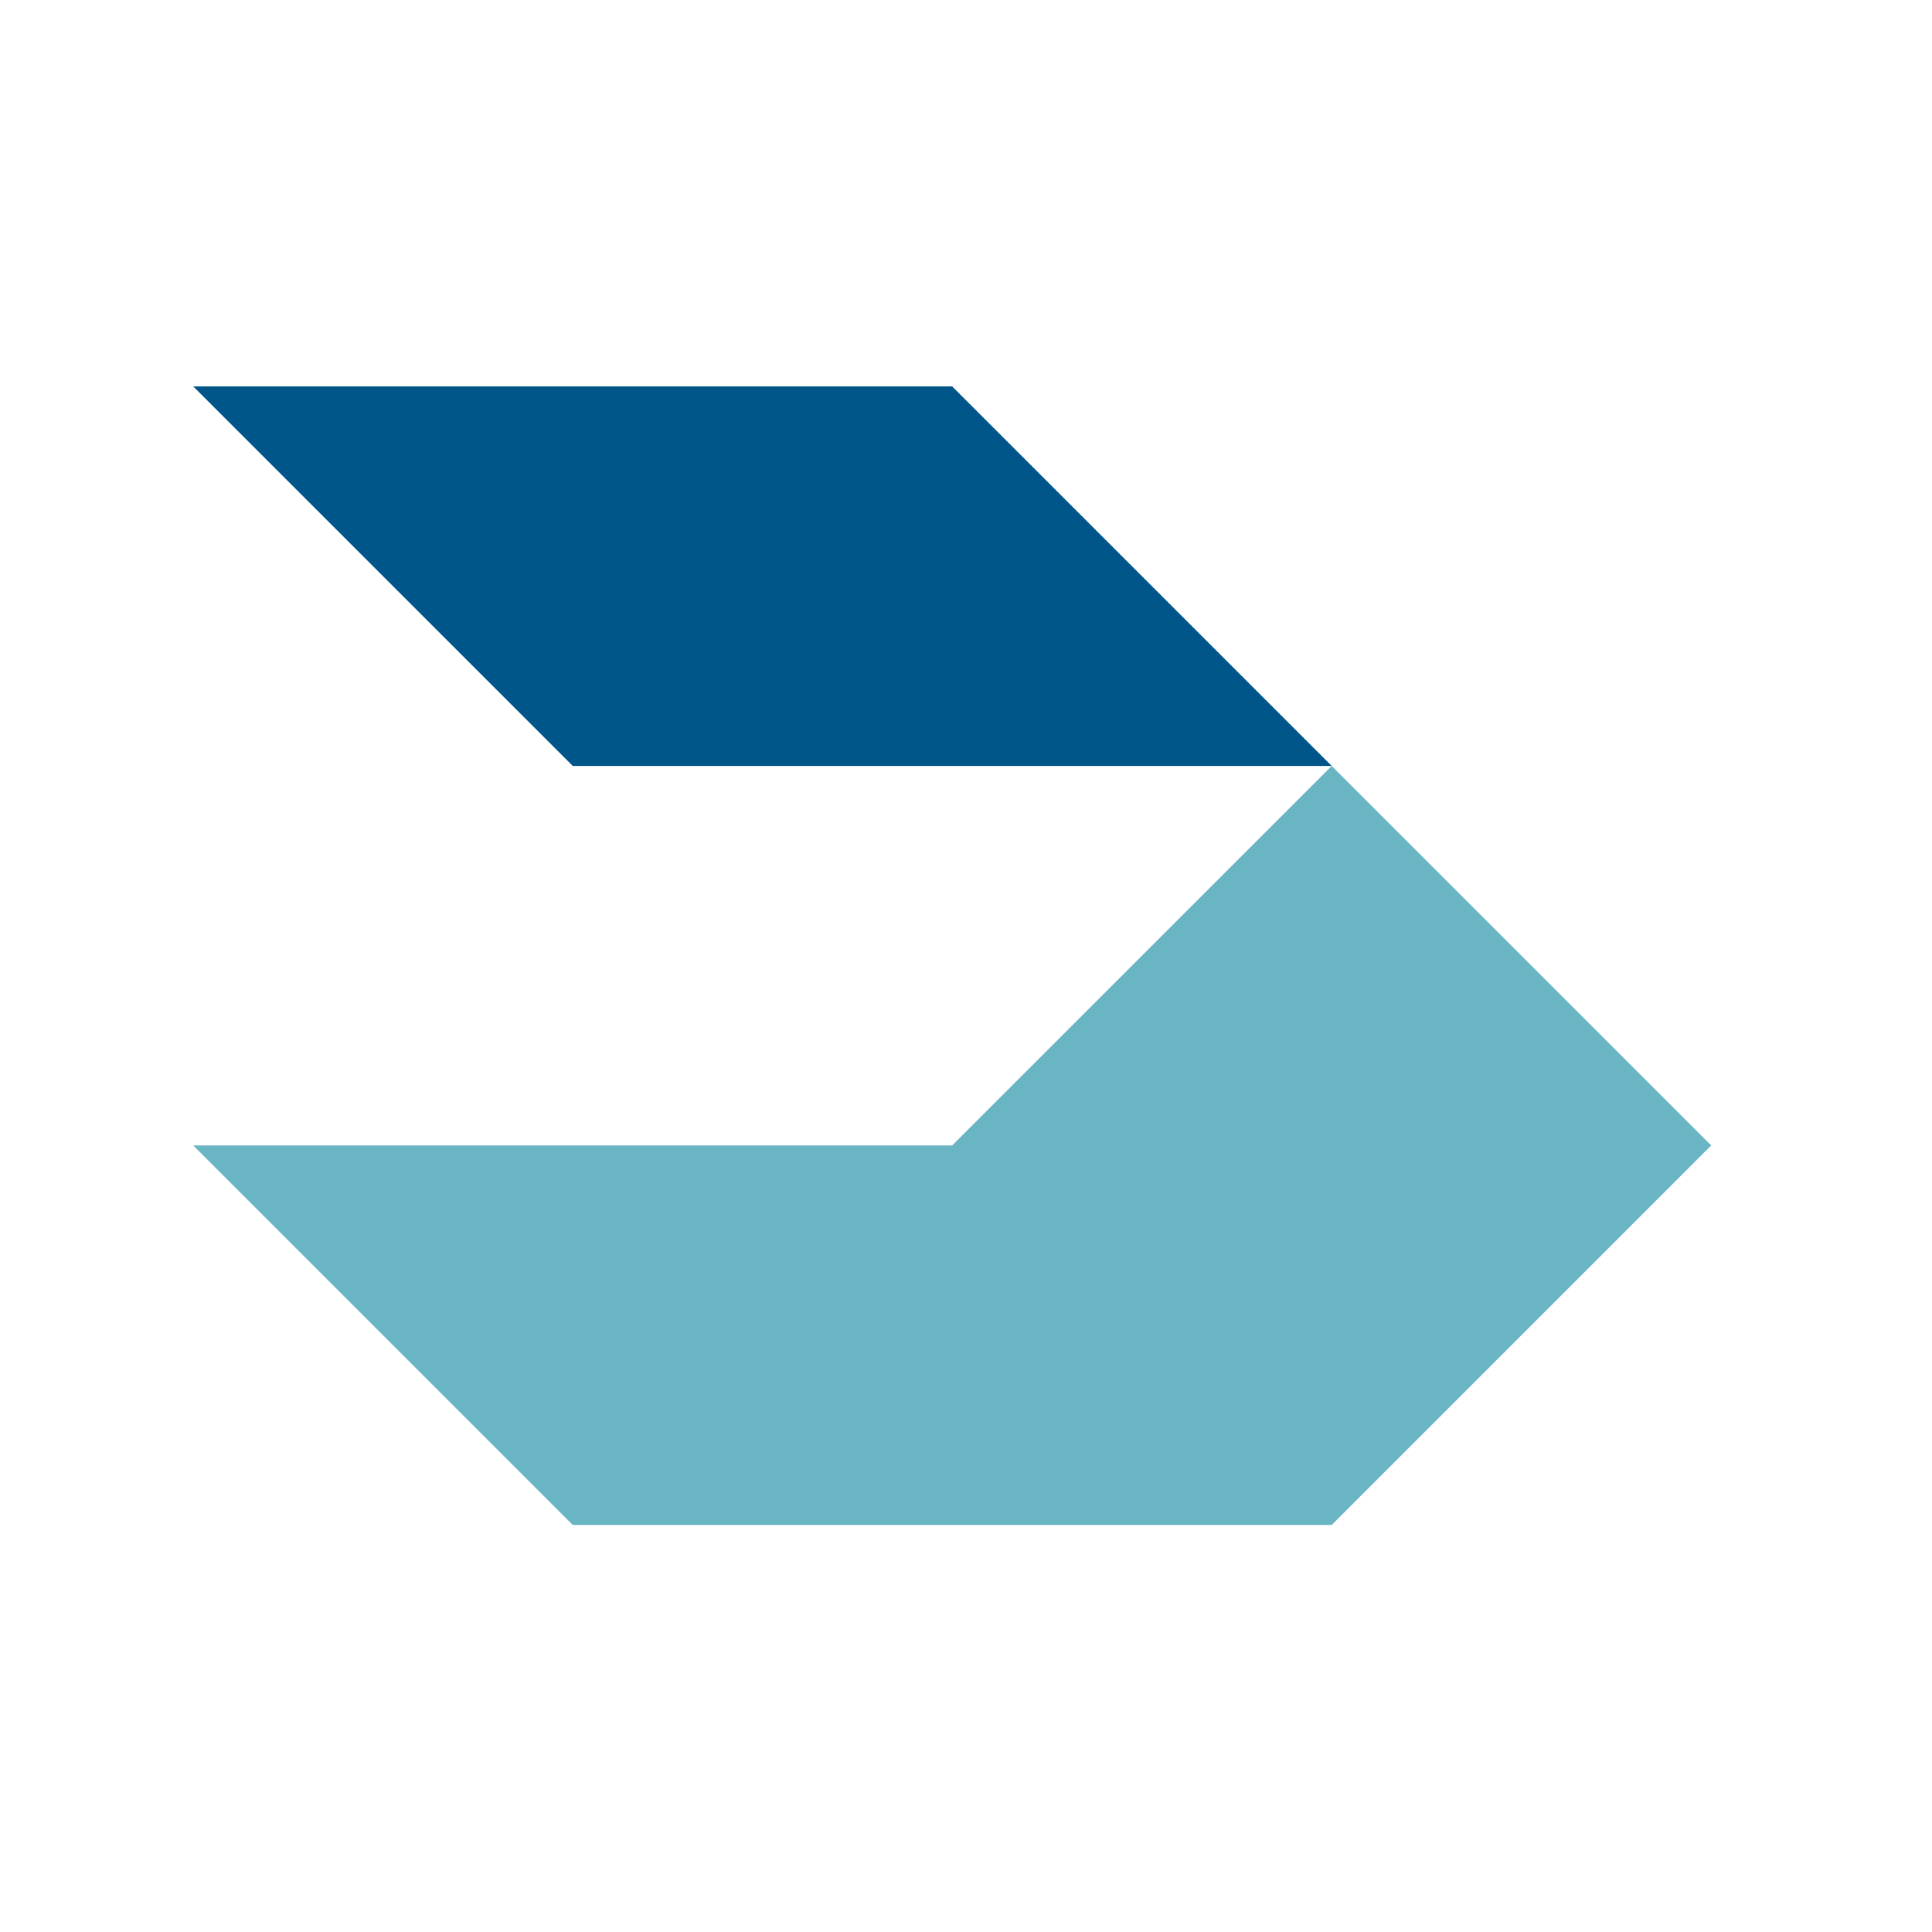 <svg width="70" height="70" viewBox="0 0 70 70" fill="none" xmlns="http://www.w3.org/2000/svg">
<path fill-rule="evenodd" clip-rule="evenodd" d="M7 14H34.498L48.249 27.751H20.751L7 14Z" fill="#005589"/>
<path fill-rule="evenodd" clip-rule="evenodd" d="M7 41.501L20.751 55.252H48.25L62 41.501L48.25 27.752L34.498 41.501H7Z" fill="#69B5C3"/>
</svg>
